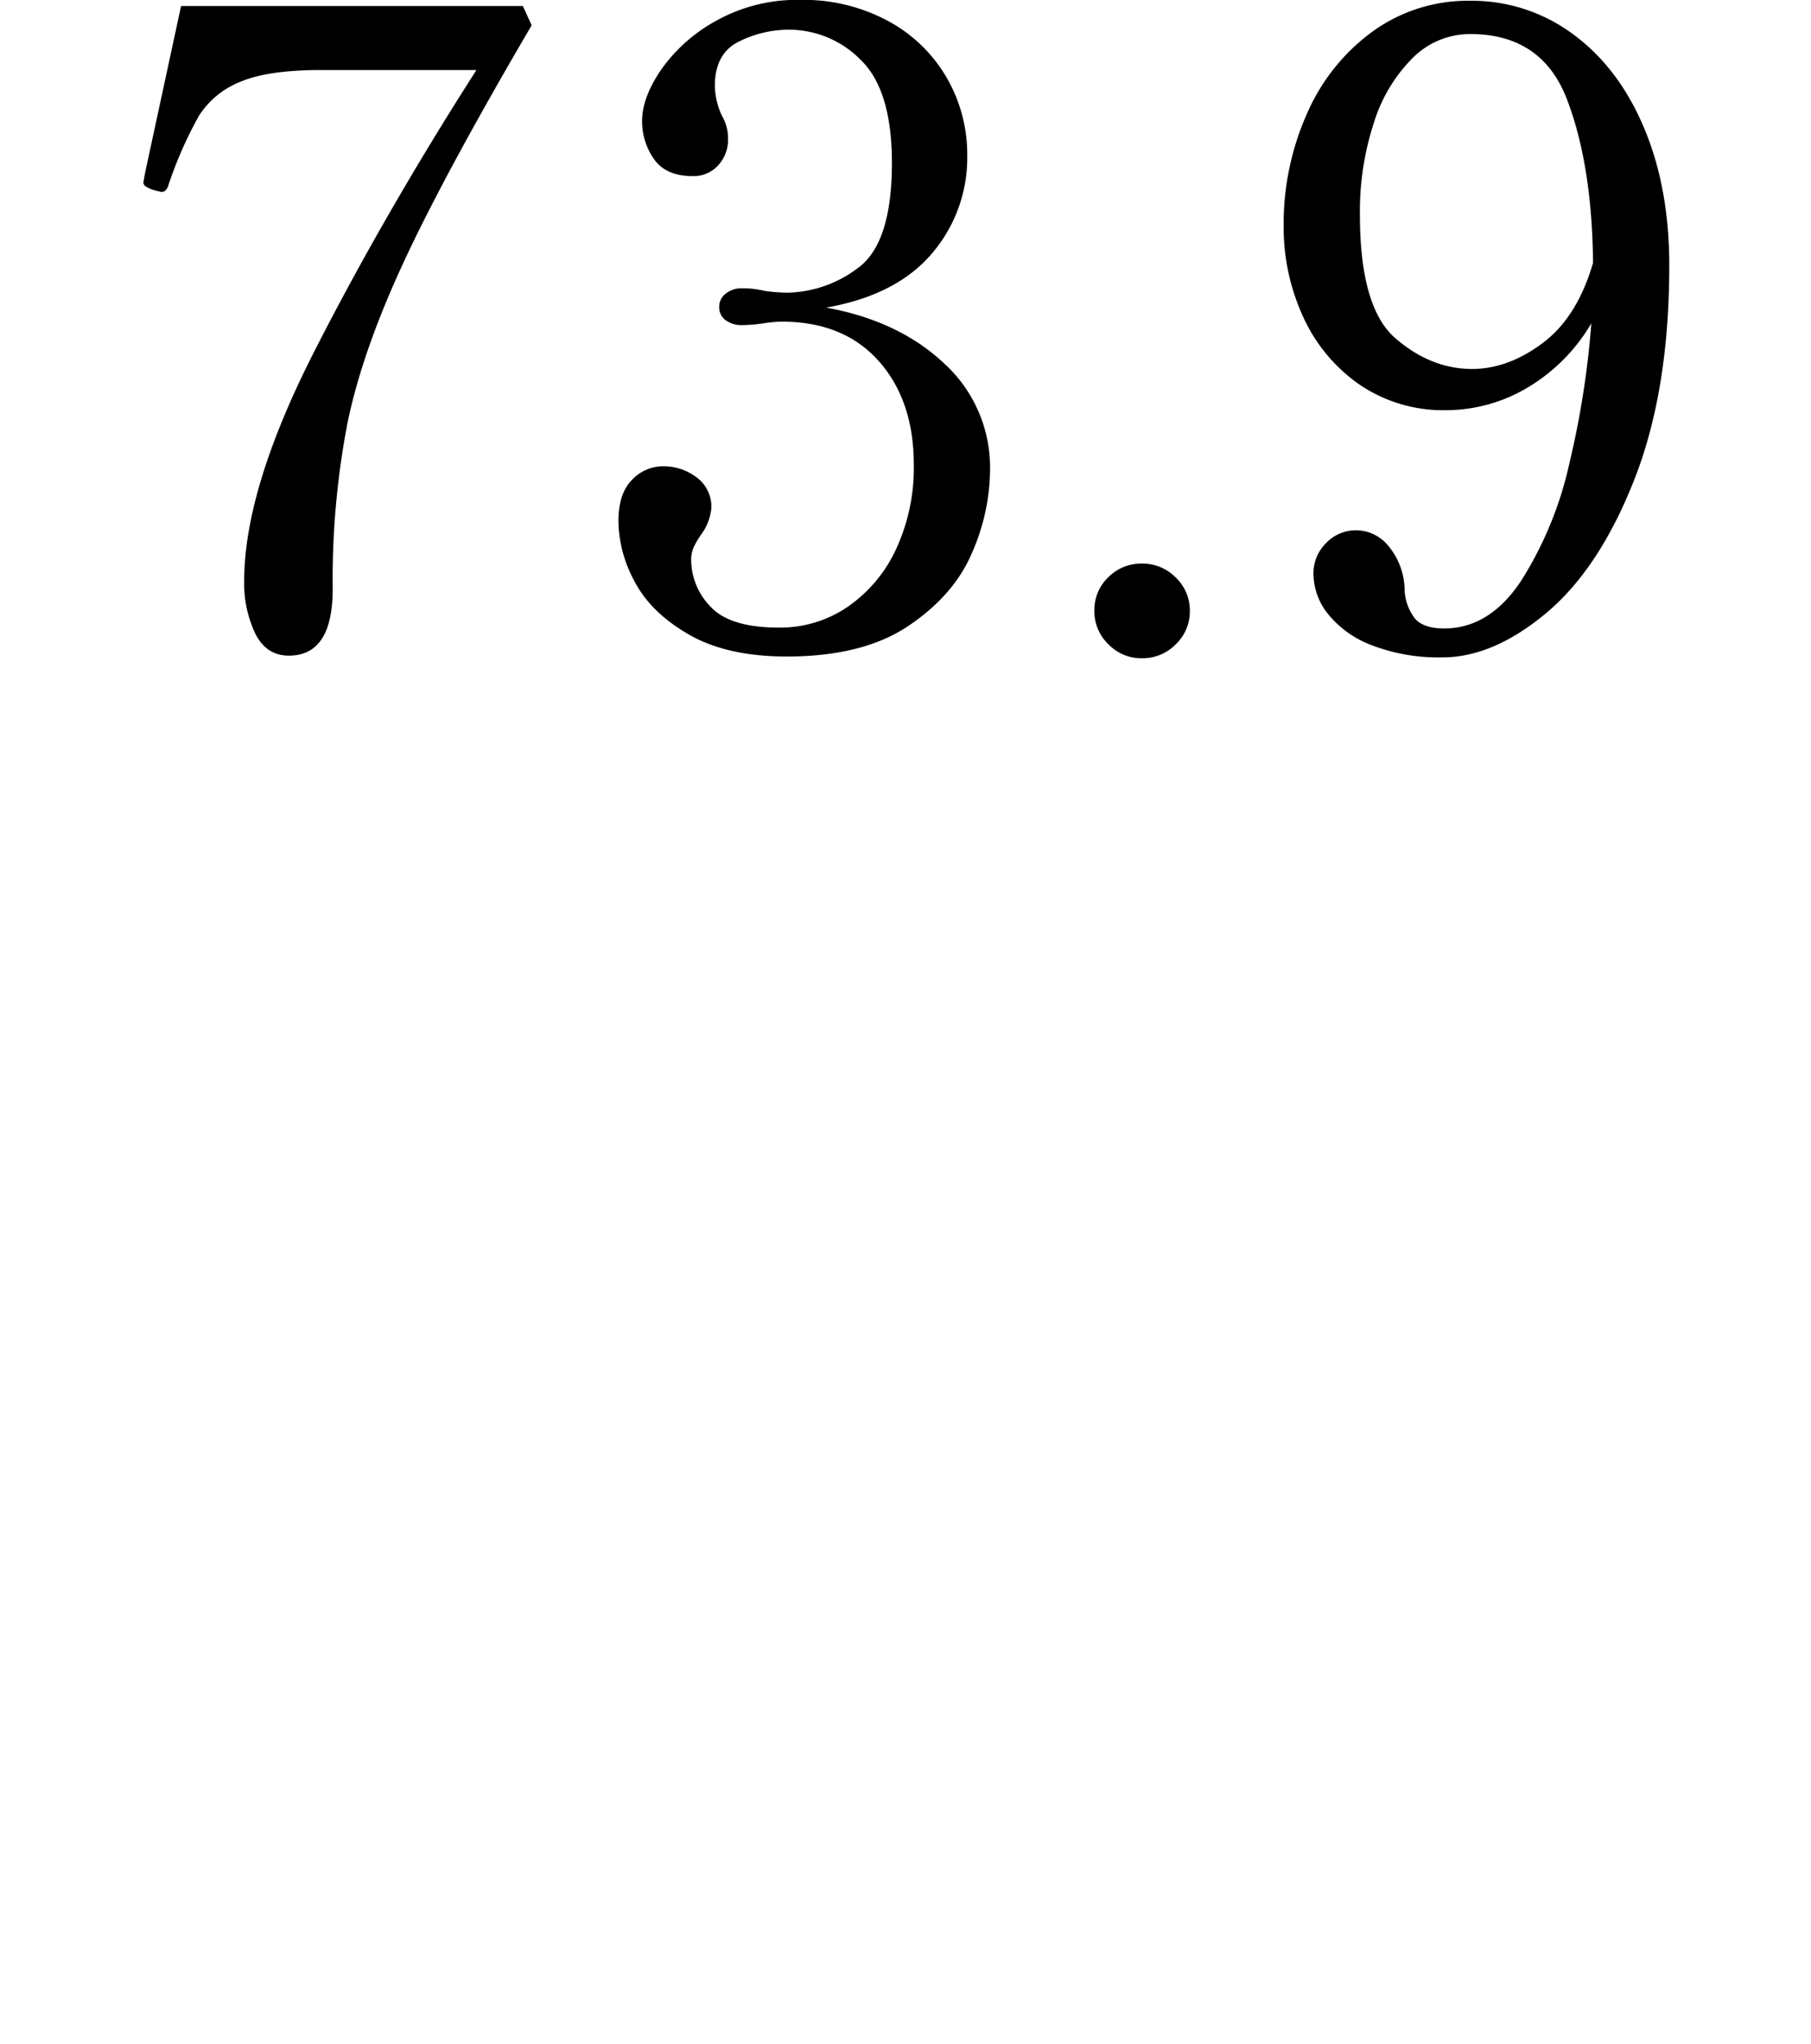 <svg xmlns="http://www.w3.org/2000/svg" xmlns:xlink="http://www.w3.org/1999/xlink" width="343" height="387" viewBox="0 0 343 387">
  <defs>
    <clipPath id="clip-path">
      <rect id="長方形_24565" data-name="長方形 24565" width="343" height="387" transform="translate(798.174 1932.011)" fill="#fff" opacity="0.74"/>
    </clipPath>
  </defs>
  <g id="グループ_13767" data-name="グループ 13767" transform="translate(-798.174 -1932.011)">
    <g id="マスクグループ_2822" data-name="マスクグループ 2822" clip-path="url(#clip-path)">
      <g id="グループ_2813" data-name="グループ 2813" transform="translate(779 452)">
        <path id="パス_15782" data-name="パス 15782" d="M-117.113,2.158q-4.316,0-6.391-4.233a22.188,22.188,0,0,1-2.075-9.877q0-17.43,13.28-43.492t30.71-53.286h-29.382q-10.126,0-15.355,2.241a16.463,16.463,0,0,0-7.8,6.391,75.913,75.913,0,0,0-5.893,13.446,2.269,2.269,0,0,1-.581.83,1.358,1.358,0,0,1-.747.166l-1.328-.332a6.506,6.506,0,0,1-1.494-.664.975.975,0,0,1-.5-.83l.332-1.826,6.806-31.54h64.74l1.66,3.652Q-87.4-89.474-95.284-72.542T-105.991-42a156.665,156.665,0,0,0-2.822,31.54Q-108.813,2.158-117.113,2.158Zm101.758-65.9q13.778,2.49,22.41,10.624a26.687,26.687,0,0,1,8.632,20.252,39.791,39.791,0,0,1-3.4,15.521Q8.881-9.3.249-3.486t-23.074,5.81q-11.288,0-18.509-4.15T-51.626-11.869A24.578,24.578,0,0,1-54.7-23.24q0-5.312,2.573-7.885A8.108,8.108,0,0,1-46.231-33.7a10.393,10.393,0,0,1,6.308,2.075A6.88,6.88,0,0,1-37.1-25.73a10.114,10.114,0,0,1-1.826,4.814,17.382,17.382,0,0,0-1.411,2.324,5.86,5.86,0,0,0-.581,2.656,12.741,12.741,0,0,0,3.652,8.8q3.652,3.984,12.948,3.984A22.648,22.648,0,0,0-11.2-7.138a27.045,27.045,0,0,0,9.13-10.956A36.637,36.637,0,0,0,1.245-34.03q0-12.118-6.64-19.588t-18.426-7.47a27.055,27.055,0,0,0-3.486.332,28.8,28.8,0,0,1-3.984.332,5.052,5.052,0,0,1-3.071-.913,3,3,0,0,1-1.245-2.573,3.066,3.066,0,0,1,1.245-2.49,4.76,4.76,0,0,1,3.071-1,17.764,17.764,0,0,1,4.316.5,35.665,35.665,0,0,0,4.15.332A22.755,22.755,0,0,0-9.379-71.214Q-2.9-75.862-2.9-91.134q0-13.778-5.893-19.5a19.05,19.05,0,0,0-13.695-5.727,21.055,21.055,0,0,0-9.379,2.241q-4.565,2.241-4.565,8.383a13.928,13.928,0,0,0,1.328,5.644,8.418,8.418,0,0,1,1.162,4.316,7.13,7.13,0,0,1-1.909,5.146,6.289,6.289,0,0,1-4.731,1.992q-5.146,0-7.387-3.237A12.4,12.4,0,0,1-50.215-99.1q0-4.482,3.735-9.877a30.883,30.883,0,0,1,10.541-9.213,31.346,31.346,0,0,1,15.6-3.818,33.76,33.76,0,0,1,16.849,4.067,28.375,28.375,0,0,1,11.039,10.79,28.925,28.925,0,0,1,3.818,14.525A27.858,27.858,0,0,1,4.648-73.953Q-2.075-66.068-15.355-63.744ZM44.4,2.656A8.618,8.618,0,0,1,38.1,0a8.618,8.618,0,0,1-2.656-6.308A8.538,8.538,0,0,1,38.1-12.7,8.757,8.757,0,0,1,44.4-15.272a8.81,8.81,0,0,1,6.474,2.656,8.618,8.618,0,0,1,2.656,6.308A8.618,8.618,0,0,1,50.879,0,8.81,8.81,0,0,1,44.4,2.656Zm62.25-124.5a32.111,32.111,0,0,1,19.422,6.308q8.632,6.308,13.446,17.679t4.814,26.145q0,23.738-6.64,40.587T121.014-5.893Q110.971,2.49,101.343,2.49A35.227,35.227,0,0,1,88.146.249a19.486,19.486,0,0,1-8.383-5.893,12.323,12.323,0,0,1-2.822-7.636,8.014,8.014,0,0,1,2.407-5.893,7.821,7.821,0,0,1,5.727-2.407,7.937,7.937,0,0,1,6.142,3.071,13.285,13.285,0,0,1,2.988,8.051A9.463,9.463,0,0,0,96.2-4.814q1.66,1.826,5.478,1.826,8.632,0,14.608-9.047a69.349,69.349,0,0,0,9.13-22.244,167.7,167.7,0,0,0,4.15-26.477,34.35,34.35,0,0,1-12.284,12.284,30.19,30.19,0,0,1-15.106,4.15,28.14,28.14,0,0,1-16.6-4.9A31.388,31.388,0,0,1,74.949-62.084a40.544,40.544,0,0,1-3.652-17.1,51.256,51.256,0,0,1,4.4-21.248,37.967,37.967,0,0,1,12.45-15.6A30.816,30.816,0,0,1,106.655-121.844Zm.332,69.72q6.806,0,13.363-4.9t9.545-15.189q-.166-18.426-4.9-30.876t-18.343-12.45a15.353,15.353,0,0,0-10.873,4.482A29.77,29.77,0,0,0,88.395-98.77a53.861,53.861,0,0,0-2.656,17.43q0,17.6,6.723,23.406T106.987-52.124Z" transform="translate(191 1602)"/>
      </g>
    </g>
  </g>
</svg>
